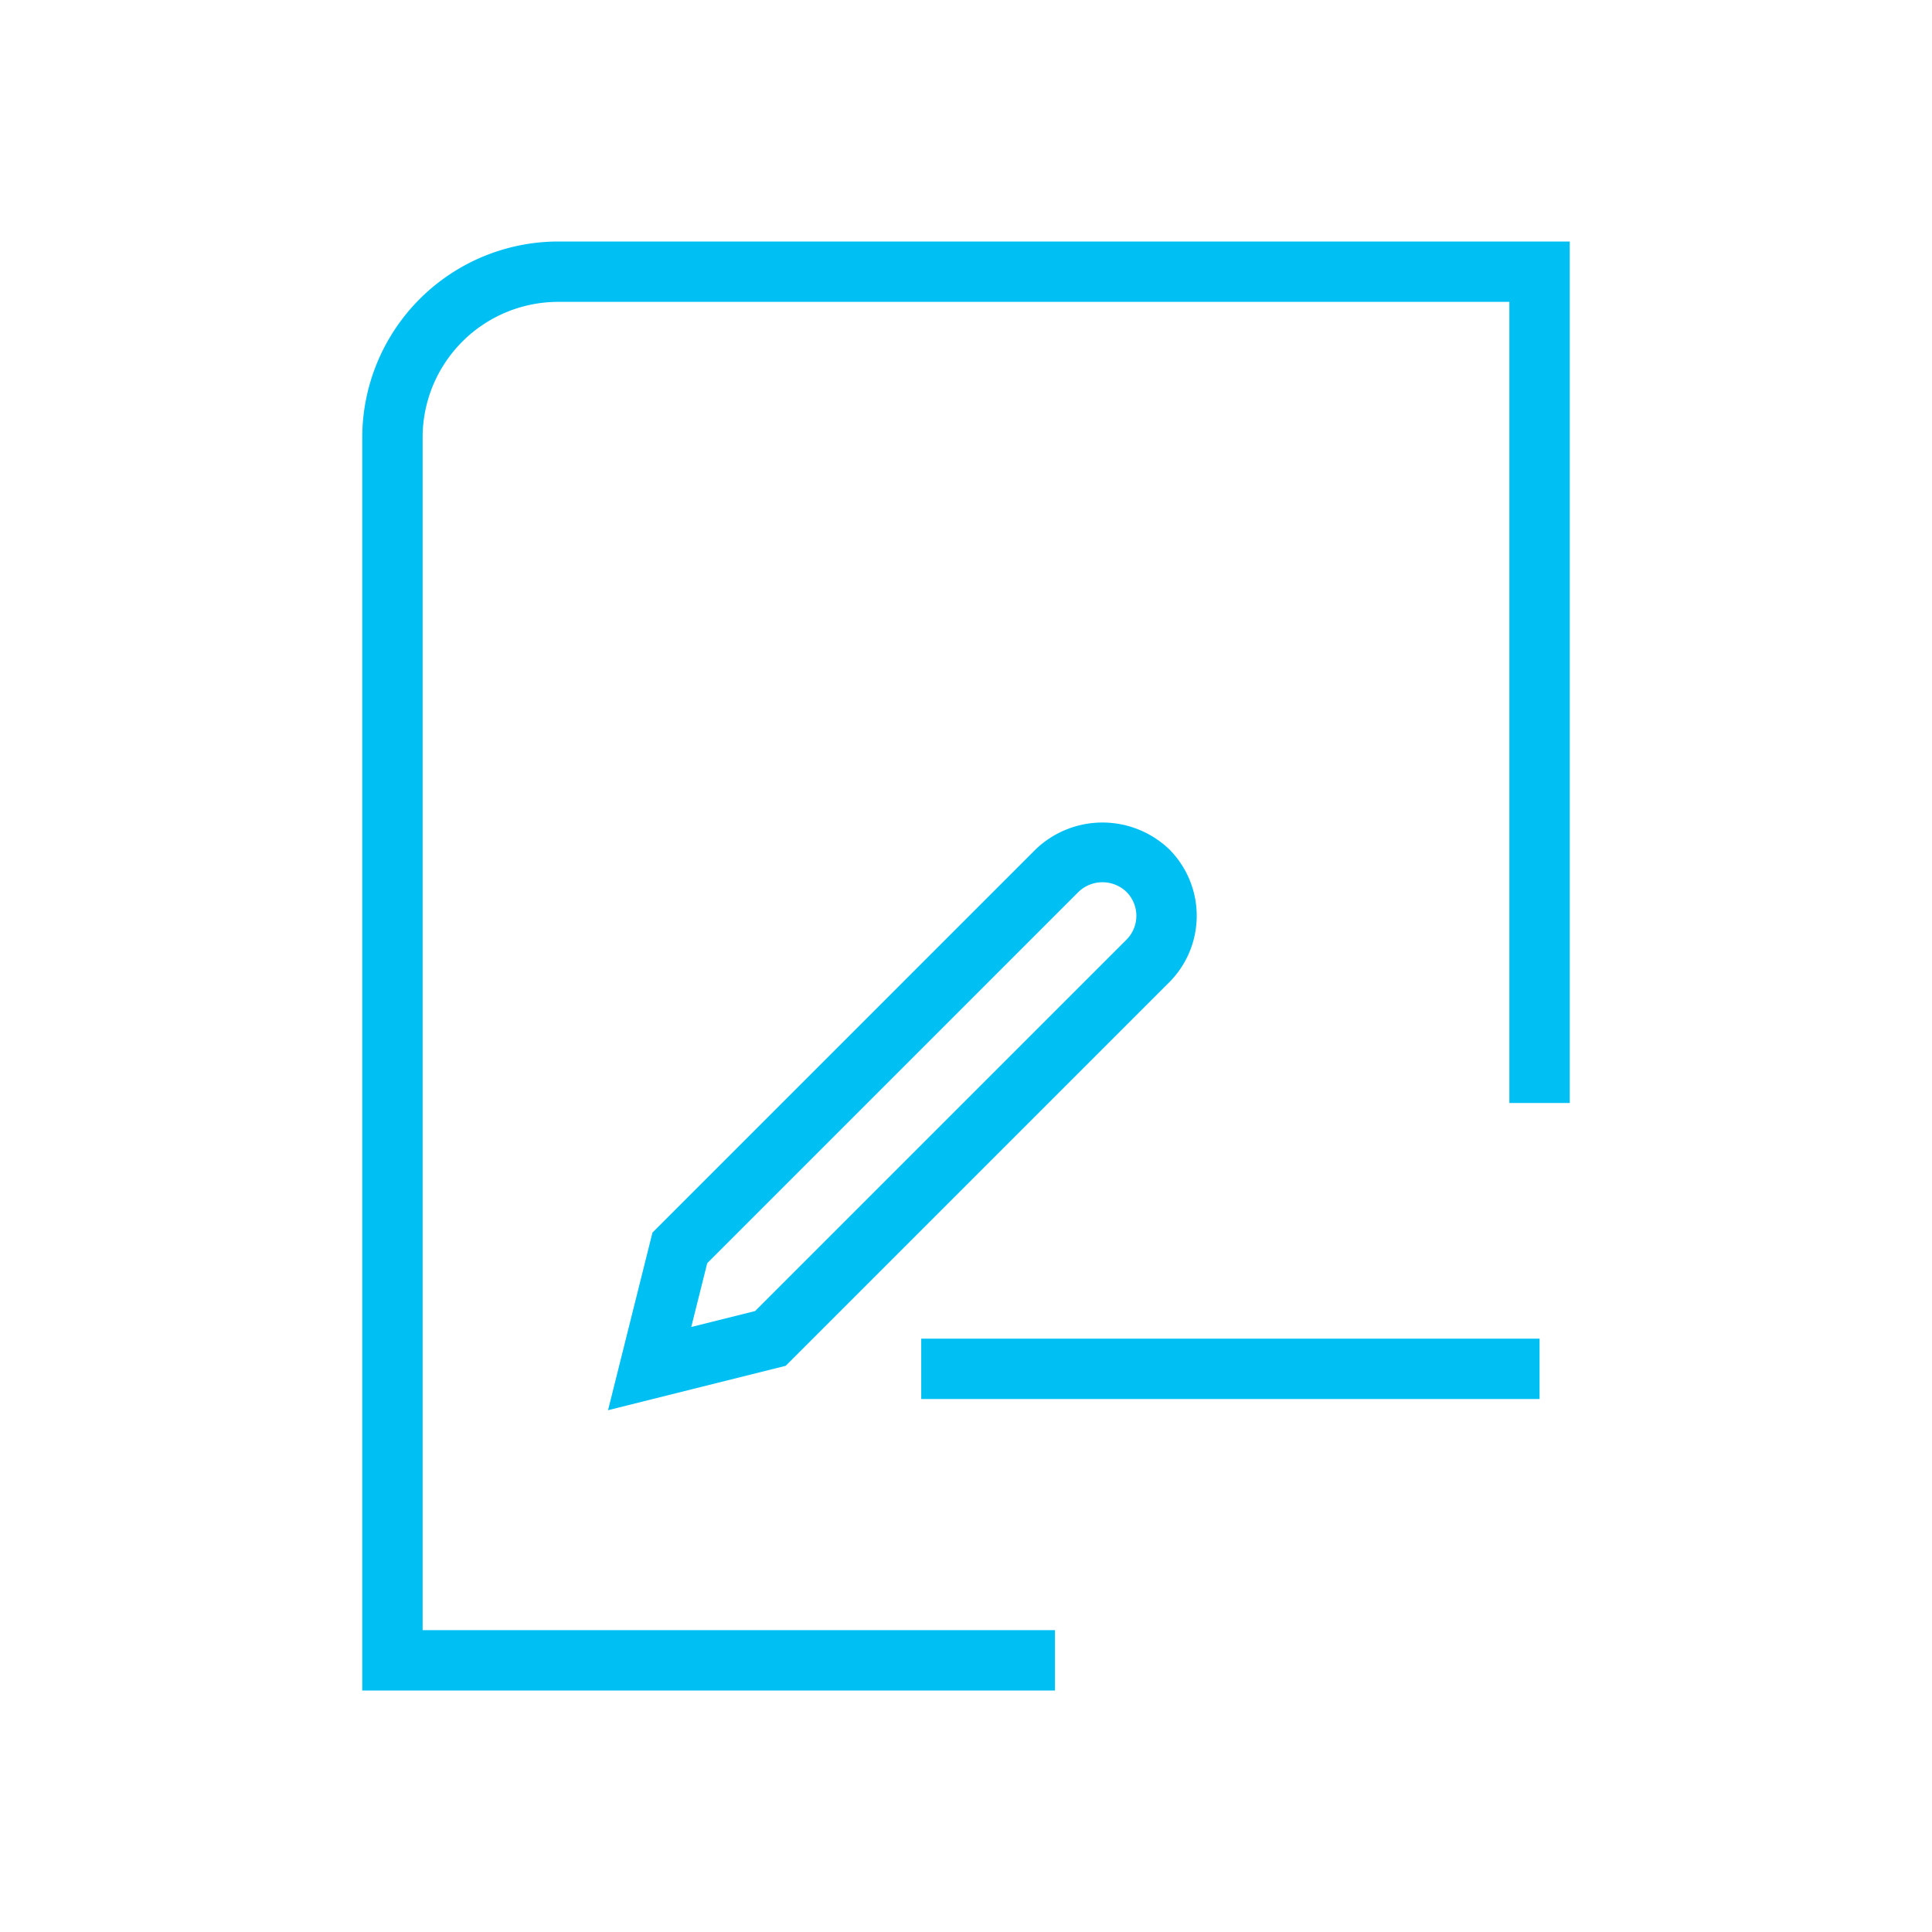 <?xml version="1.0" encoding="UTF-8"?>
<svg xmlns="http://www.w3.org/2000/svg" width="64" height="64" viewBox="0 0 64 64">
  <g id="teeme-pakkumise-icon" transform="translate(-0.5 -0.5)">
    <rect id="Rectangle_99" data-name="Rectangle 99" width="64" height="64" transform="translate(0.5 0.5)" fill="none"></rect>
    <path id="teeme-pakkumise-icon-2" data-name="teeme-pakkumise-icon" d="M35.448,56.5H12.5V14.987A6.5,6.5,0,0,1,18.987,8.5H52.5V37.038h-2V10.5H18.987A4.492,4.492,0,0,0,14.5,14.987V54.5H35.448ZM51.5,44.844H31.017v2H51.5Zm-24.972.9,12.7-12.7a3.119,3.119,0,0,0,0-4.414,3.2,3.2,0,0,0-4.414,0l-12.7,12.7-1.472,5.885Zm9.7-15.7a1.147,1.147,0,0,1,1.586,0,1.12,1.12,0,0,1,0,1.586l-12.3,12.3-2.115.528.529-2.114Z" fill="#00c0f3"></path>
  </g>
</svg>
